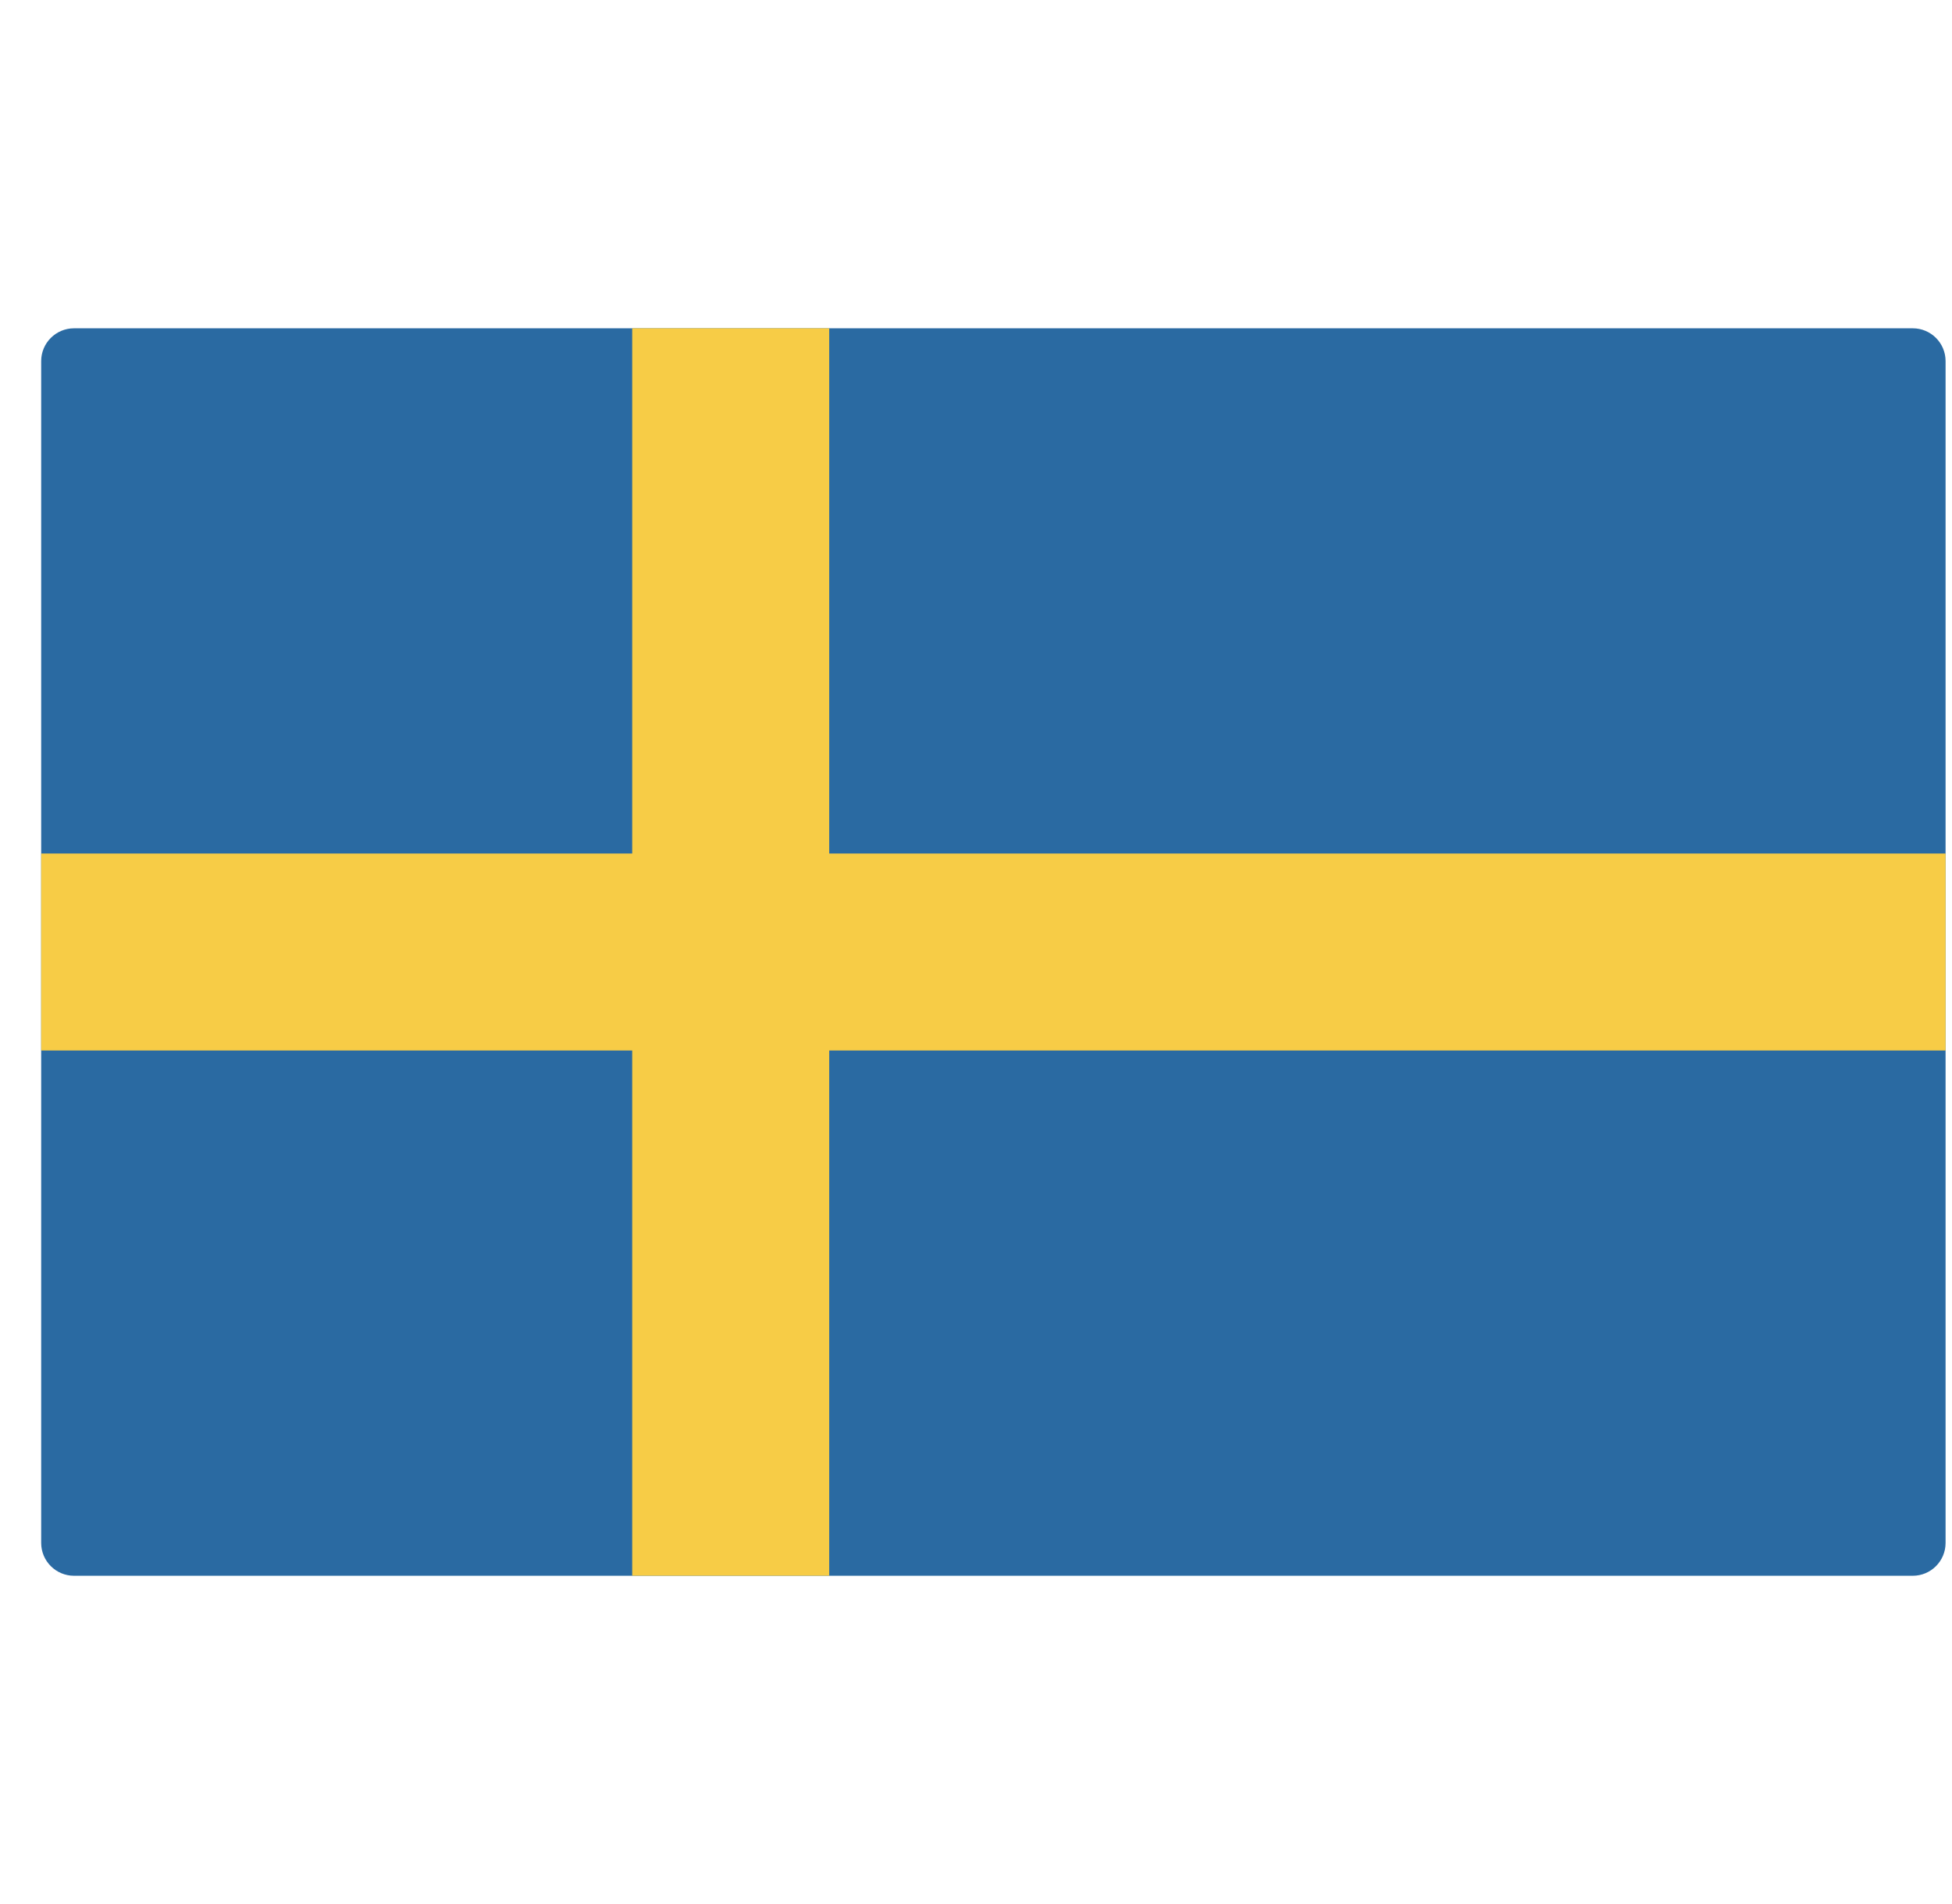 <svg width="41" height="40" viewBox="0 0 41 40" fill="none" xmlns="http://www.w3.org/2000/svg">
<path d="M40.176 33.104H1.555C1.174 33.104 0.865 32.795 0.865 32.414V7.586C0.865 7.206 1.174 6.897 1.555 6.897H40.176C40.557 6.897 40.865 7.206 40.865 7.586V32.414C40.865 32.795 40.557 33.104 40.176 33.104Z" fill="#2A6AA2"/>
<path d="M40.865 17.931H17.417V6.896H13.279V17.931H0.865V22.069H13.279V33.103H17.417V22.069H40.865V17.931Z" fill="#F7CC46"/>
</svg>
